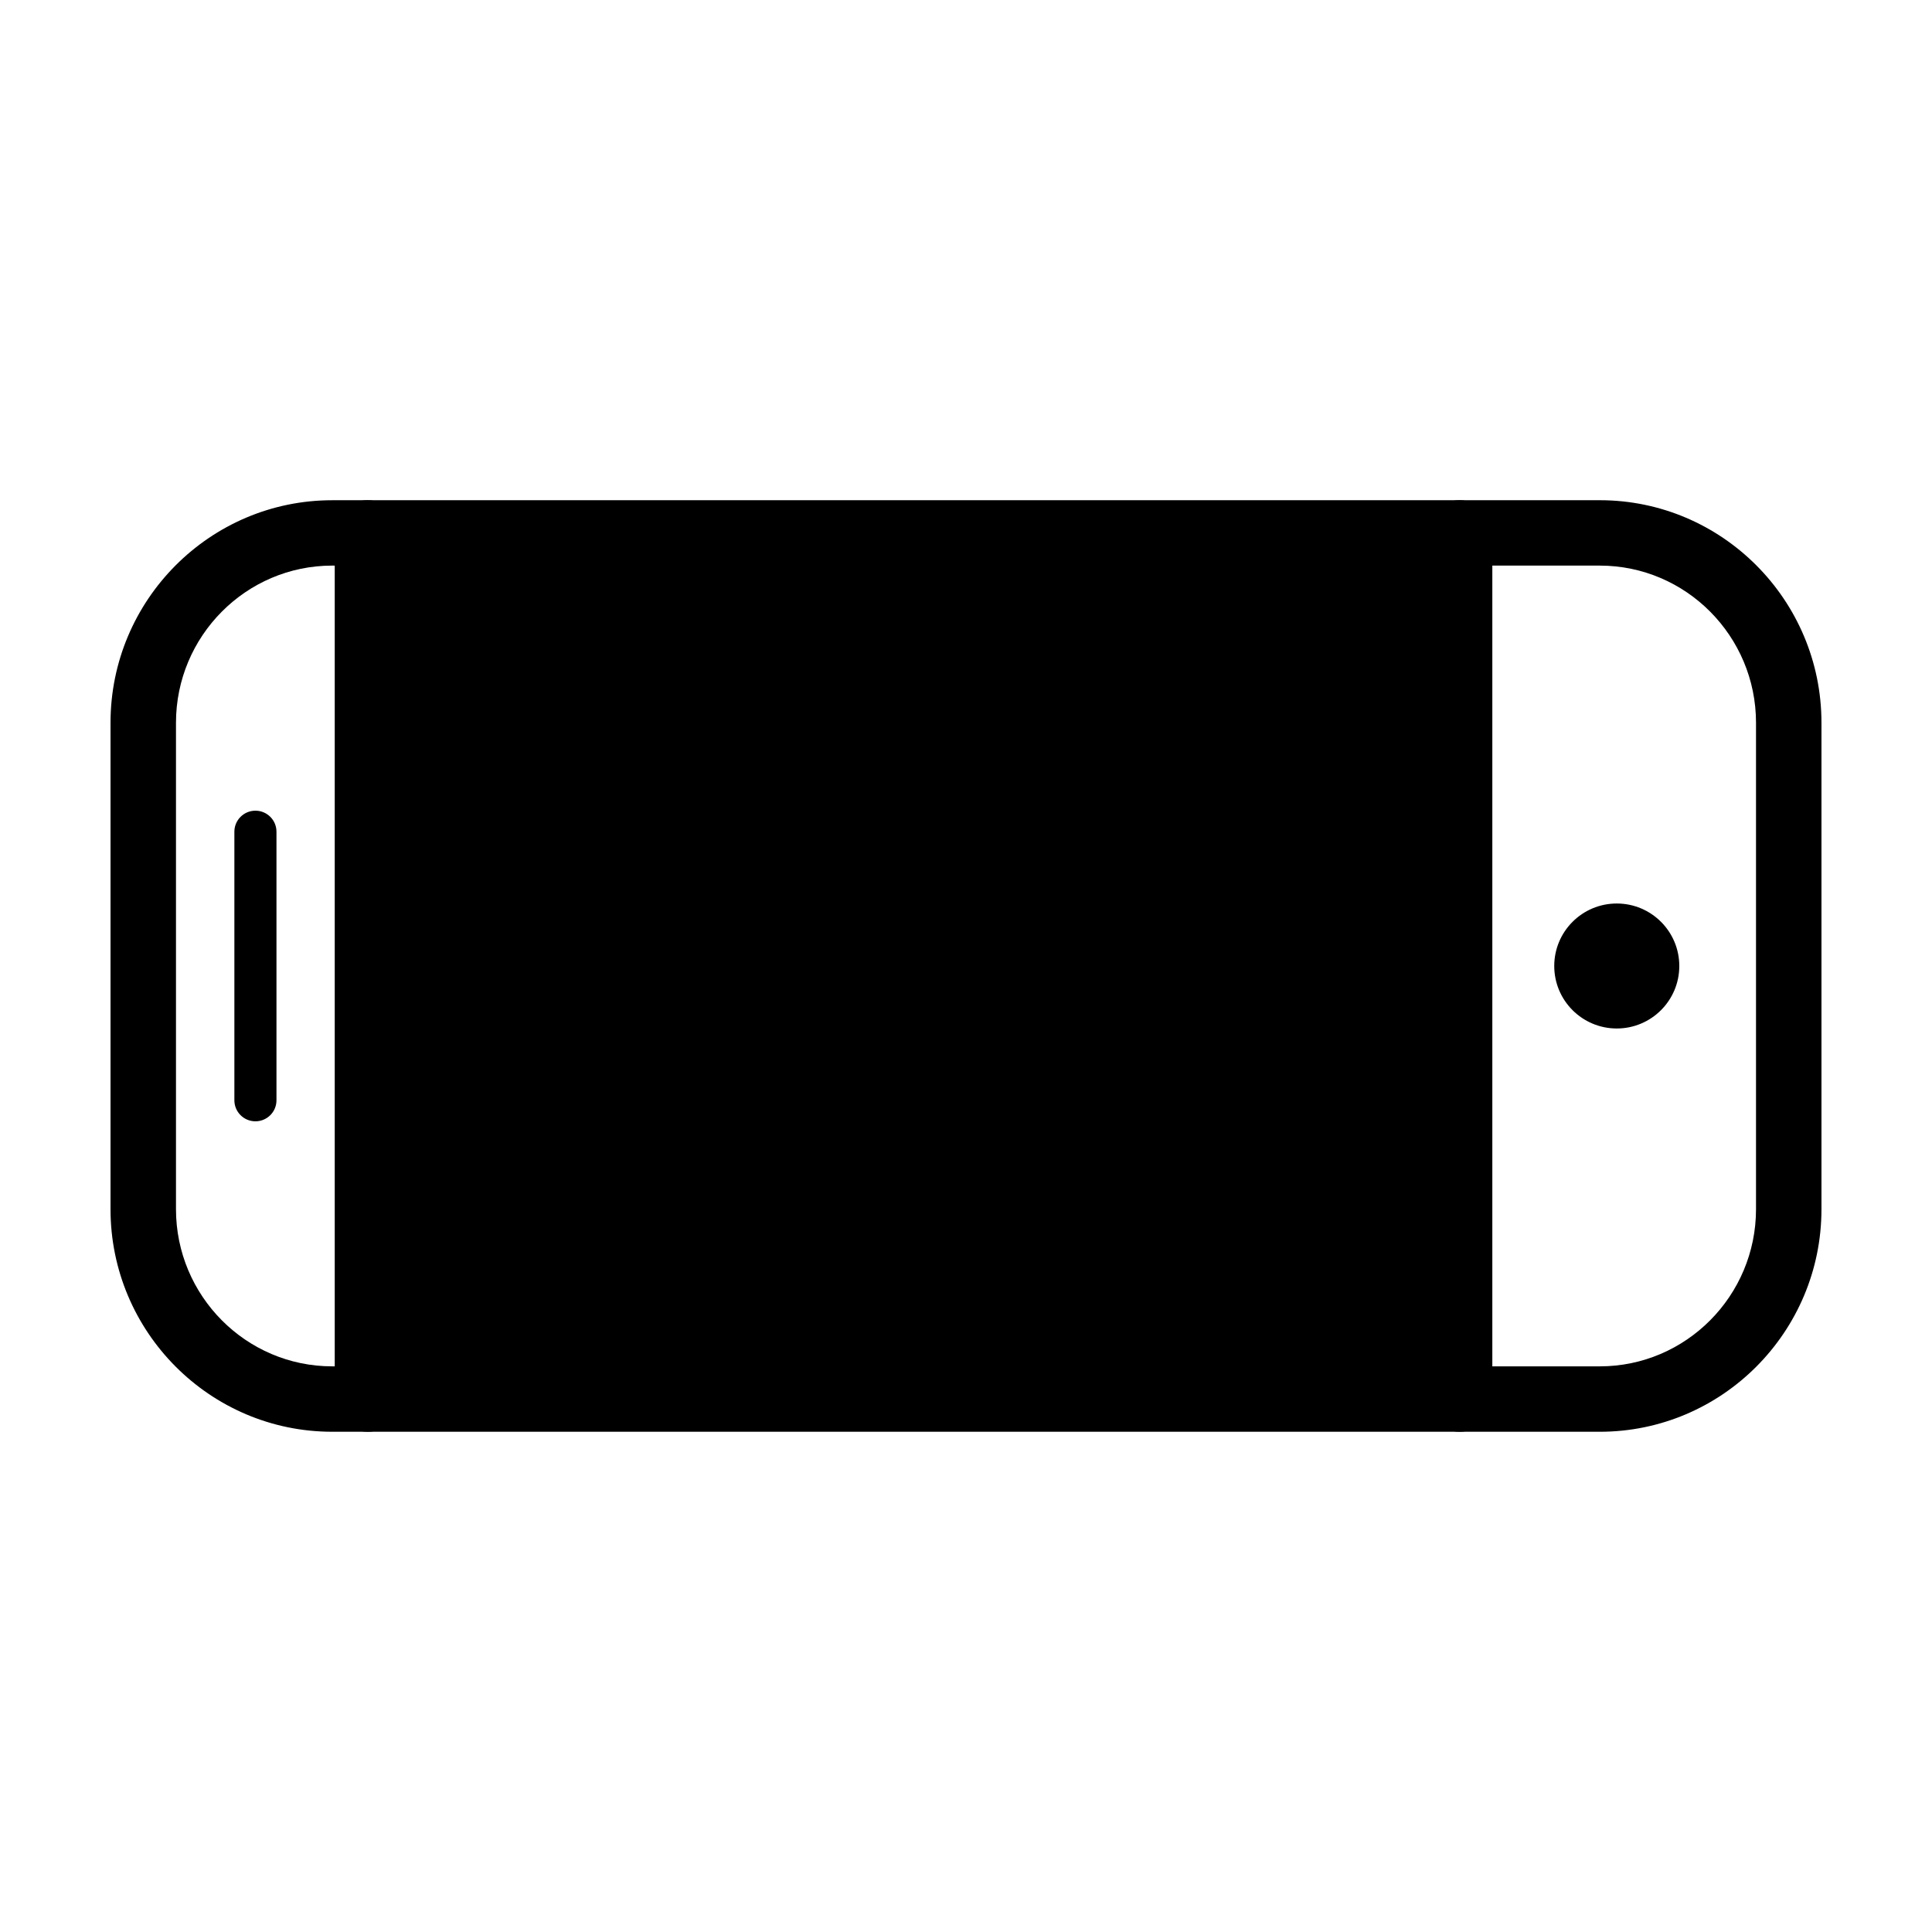 <?xml version="1.0" encoding="UTF-8"?>
<!-- Uploaded to: SVG Repo, www.svgrepo.com, Generator: SVG Repo Mixer Tools -->
<svg fill="#000000" width="800px" height="800px" version="1.1" viewBox="144 144 512 512" xmlns="http://www.w3.org/2000/svg">
 <g>
  <path d="m241.43 523.43h-9.391c-32.398 0-58.75-26.461-58.75-58.984v-128.9c0-32.523 26.352-58.98 58.75-58.98h9.391c4.793 0 8.672 3.879 8.672 8.664v229.54c-0.004 4.785-3.887 8.668-8.672 8.668zm-9.391-229.54c-22.832 0-41.402 18.688-41.402 41.648v128.91c0 22.969 18.574 41.648 41.402 41.648h0.715v-212.2z"/>
  <path d="m567.96 523.43h-37.168c-4.793 0-8.672-3.879-8.672-8.664l0.004-229.54c0-4.785 3.883-8.664 8.672-8.664h37.168c32.391 0 58.742 26.457 58.742 58.98v128.91c0 32.52-26.352 58.98-58.746 58.98zm-28.496-17.332h28.496c22.832 0 41.402-18.688 41.402-41.648v-128.91c0-22.969-18.574-41.648-41.402-41.648h-28.496z"/>
  <path d="m589.03 400c0 9.145-7.418 16.559-16.57 16.559-9.148 0-16.57-7.414-16.57-16.559 0-9.148 7.422-16.562 16.57-16.562 9.152 0 16.57 7.414 16.57 16.562"/>
  <path d="m211.69 358.84c3.078 0 5.578 2.492 5.578 5.57v71.18c0 3.078-2.492 5.57-5.578 5.57-3.078 0-5.578-2.492-5.578-5.57v-71.176c0-3.078 2.5-5.574 5.578-5.574z"/>
  <path d="m241.43 285.23h289.38v229.54h-289.38z"/>
  <path d="m530.8 523.43h-289.37c-4.793 0-8.672-3.879-8.672-8.664v-229.54c0-4.785 3.883-8.664 8.672-8.664h289.38c4.793 0 8.672 3.879 8.672 8.664v229.54c-0.004 4.785-3.883 8.668-8.676 8.668zm-280.7-17.332h272.03l0.004-212.21h-272.04z"/>
 </g>
</svg>